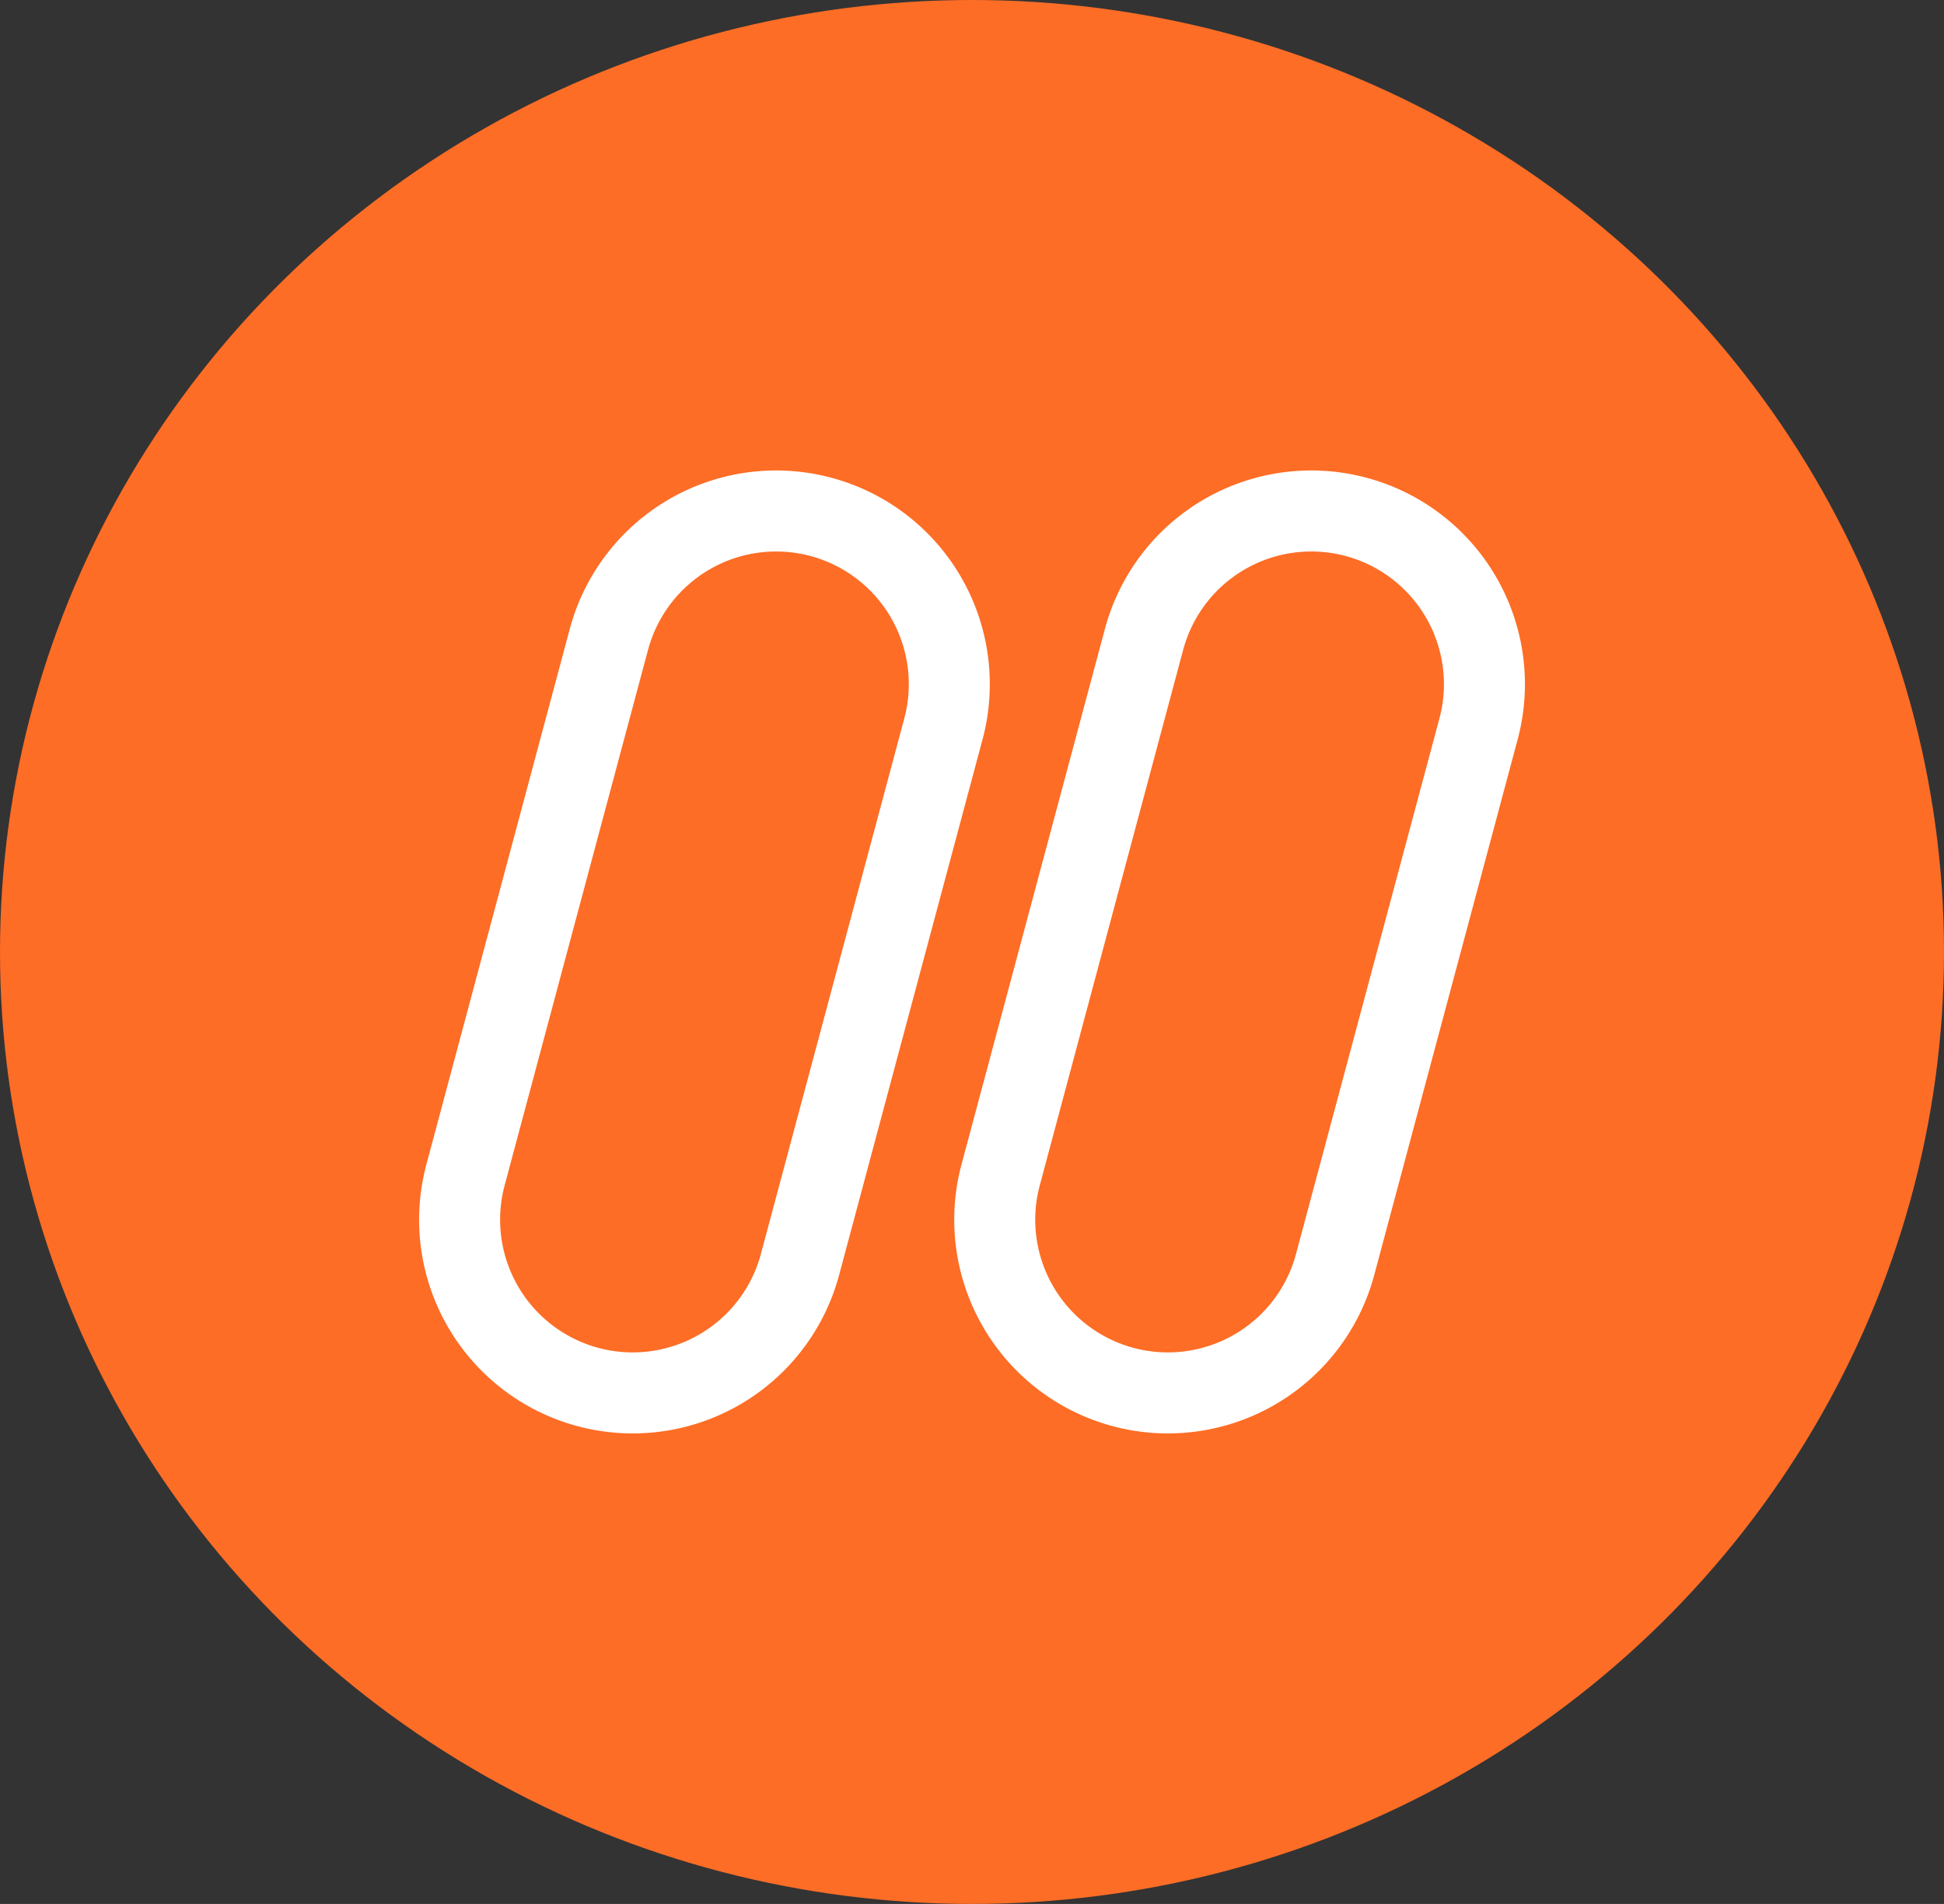 <svg xmlns="http://www.w3.org/2000/svg" width="48" height="47" viewBox="0 0 48 47"><rect x="0" y="0" width="48" height="47" fill="#333333" stroke="none"/><defs><clipPath id="clip-path"><path id="Rectangle_1019" data-name="Rectangle 1019" fill="none" stroke="#fff" stroke-width="2" d="M-3-3h33.509v29.97H-3z"/></clipPath></defs><g id="Group_1660" data-name="Group 1660" transform="translate(-1047 -1121)"><g id="Group_1602" data-name="Group 1602" transform="translate(1047.125 1120.544)"><ellipse id="Ellipse_25" data-name="Ellipse 25" cx="24" cy="23.5" rx="24" ry="23.5" transform="translate(-.125 .456)" fill="#fd6d26"/></g><g id="Group_1603" data-name="Group 1603" transform="translate(1057.246 1132.515)" clip-path="url(#clip-path)" fill="none" stroke="#fff" stroke-miterlimit="10" stroke-width="2"><path id="Path_143" data-name="Path 143" d="M5.777 23.27h0a4.275 4.275 0 01-4.129-5.381L5.189 4.668a4.275 4.275 0 118.259 2.212L9.907 20.1a4.275 4.275 0 01-4.13 3.17z" transform="translate(-.4 -.4)"/><path id="Path_144" data-name="Path 144" d="M90.747 23.27h0a4.275 4.275 0 01-4.129-5.381l3.541-13.221a4.275 4.275 0 118.259 2.212L94.877 20.1a4.275 4.275 0 01-4.13 3.17z" transform="translate(-72.157 -.4)"/></g></g></svg>